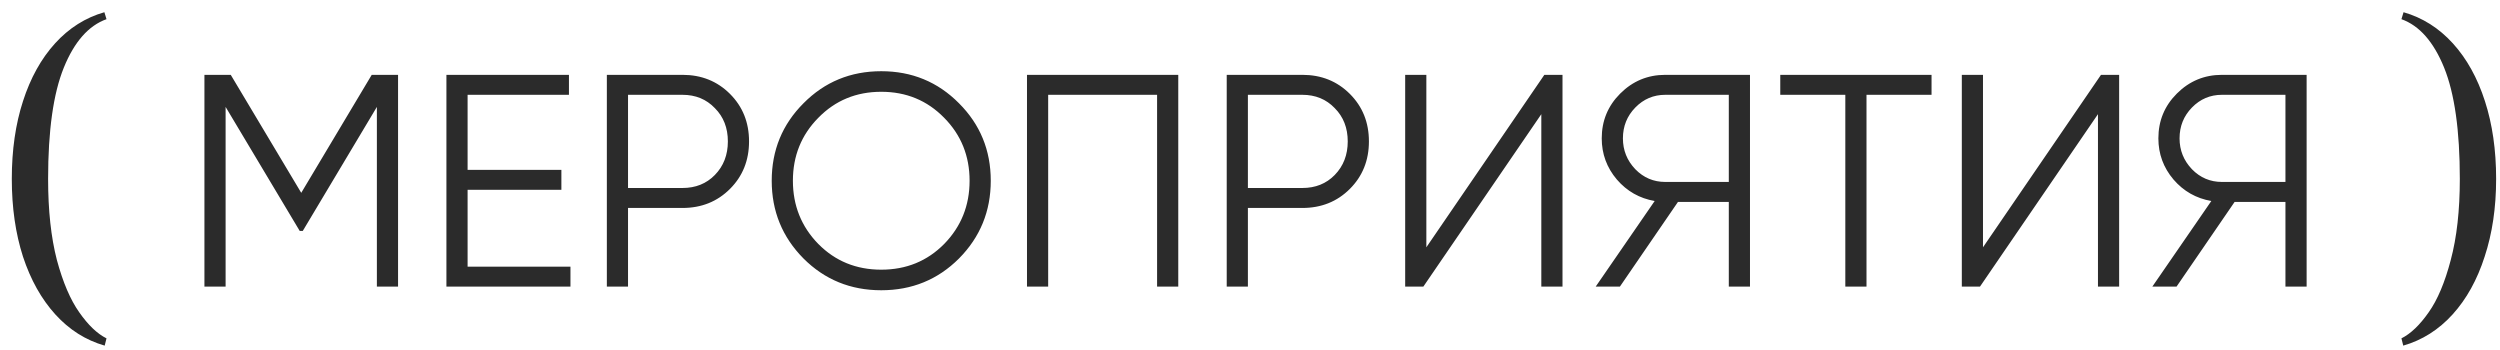 <?xml version="1.0" encoding="UTF-8"?> <svg xmlns="http://www.w3.org/2000/svg" width="157" height="22" viewBox="0 0 157 22" fill="none"> <path d="M6.574 21.705C5.383 21.363 4.351 20.711 3.477 19.748C2.603 18.785 1.925 17.576 1.444 16.119C0.975 14.662 0.741 13.035 0.741 11.236C0.741 9.425 0.975 7.797 1.444 6.353C1.913 4.896 2.584 3.687 3.458 2.724C4.332 1.761 5.364 1.109 6.555 0.767L6.688 1.204C5.561 1.609 4.668 2.623 4.009 4.244C3.35 5.865 3.021 8.196 3.021 11.236C3.021 13.212 3.205 14.909 3.572 16.328C3.952 17.734 4.421 18.83 4.978 19.615C5.535 20.413 6.105 20.958 6.688 21.249L6.574 21.705ZM24.998 4.7V18H23.668V6.714L19.013 14.504H18.823L14.168 6.714V18H12.838V4.7H14.491L18.918 12.11L23.345 4.7H24.998ZM29.365 16.746H35.825V18H28.035V4.7H35.73V5.954H29.365V10.666H35.255V11.92H29.365V16.746ZM42.86 4.7C44.05 4.7 45.045 5.099 45.843 5.897C46.641 6.695 47.04 7.689 47.04 8.88C47.04 10.071 46.641 11.065 45.843 11.863C45.045 12.661 44.05 13.06 42.86 13.06H39.44V18H38.11V4.7H42.86ZM42.86 11.806C43.683 11.806 44.361 11.534 44.893 10.989C45.438 10.432 45.71 9.729 45.71 8.88C45.71 8.031 45.438 7.335 44.893 6.79C44.361 6.233 43.683 5.954 42.86 5.954H39.44V11.806H42.86ZM60.225 16.233C58.895 17.563 57.267 18.228 55.342 18.228C53.417 18.228 51.789 17.563 50.459 16.233C49.129 14.89 48.464 13.263 48.464 11.35C48.464 9.437 49.129 7.816 50.459 6.486C51.789 5.143 53.417 4.472 55.342 4.472C57.267 4.472 58.895 5.143 60.225 6.486C61.555 7.816 62.22 9.437 62.22 11.35C62.22 13.263 61.555 14.89 60.225 16.233ZM51.39 15.321C52.454 16.398 53.771 16.936 55.342 16.936C56.913 16.936 58.23 16.398 59.294 15.321C60.358 14.232 60.89 12.908 60.89 11.35C60.89 9.792 60.358 8.475 59.294 7.398C58.23 6.309 56.913 5.764 55.342 5.764C53.771 5.764 52.454 6.309 51.39 7.398C50.326 8.475 49.794 9.792 49.794 11.35C49.794 12.908 50.326 14.232 51.39 15.321ZM73.995 4.7V18H72.665V5.954H65.825V18H64.495V4.7H73.995ZM81.788 4.7C82.978 4.7 83.973 5.099 84.771 5.897C85.569 6.695 85.968 7.689 85.968 8.88C85.968 10.071 85.569 11.065 84.771 11.863C83.973 12.661 82.978 13.06 81.788 13.06H78.368V18H77.038V4.7H81.788ZM81.788 11.806C82.611 11.806 83.289 11.534 83.821 10.989C84.365 10.432 84.638 9.729 84.638 8.88C84.638 8.031 84.365 7.335 83.821 6.79C83.289 6.233 82.611 5.954 81.788 5.954H78.368V11.806H81.788ZM96.795 18V7.17L89.385 18H88.245V4.7H89.575V15.53L96.985 4.7H98.125V18H96.795ZM109.899 4.7V18H108.569V12.68H105.377L101.729 18H100.209L103.914 12.623C102.964 12.458 102.172 12.009 101.539 11.274C100.905 10.527 100.589 9.665 100.589 8.69C100.589 7.588 100.975 6.651 101.748 5.878C102.533 5.093 103.477 4.7 104.579 4.7H109.899ZM104.579 11.426H108.569V5.954H104.579C103.844 5.954 103.217 6.22 102.698 6.752C102.178 7.284 101.919 7.93 101.919 8.69C101.919 9.437 102.178 10.083 102.698 10.628C103.217 11.16 103.844 11.426 104.579 11.426ZM121.301 4.7V5.954H117.216V18H115.886V5.954H111.801V4.7H121.301ZM131.752 18V7.17L124.342 18H123.202V4.7H124.532V15.53L131.942 4.7H133.082V18H131.752ZM144.856 4.7V18H143.526V12.68H140.334L136.686 18H135.166L138.871 12.623C137.921 12.458 137.129 12.009 136.496 11.274C135.862 10.527 135.546 9.665 135.546 8.69C135.546 7.588 135.932 6.651 136.705 5.878C137.49 5.093 138.434 4.7 139.536 4.7H144.856ZM139.536 11.426H143.526V5.954H139.536C138.801 5.954 138.174 6.22 137.655 6.752C137.135 7.284 136.876 7.93 136.876 8.69C136.876 9.437 137.135 10.083 137.655 10.628C138.174 11.16 138.801 11.426 139.536 11.426ZM150.81 21.249C151.392 20.958 151.962 20.413 152.52 19.615C153.077 18.83 153.539 17.734 153.907 16.328C154.287 14.909 154.477 13.212 154.477 11.236C154.477 8.196 154.147 5.865 153.489 4.244C152.83 2.623 151.937 1.609 150.81 1.204L150.943 0.767C152.133 1.109 153.166 1.761 154.04 2.724C154.914 3.687 155.585 4.896 156.054 6.353C156.522 7.797 156.757 9.425 156.757 11.236C156.757 13.035 156.516 14.662 156.035 16.119C155.566 17.576 154.895 18.785 154.021 19.748C153.147 20.711 152.114 21.363 150.924 21.705L150.81 21.249Z" fill="#2B2B2B"></path> </svg> 